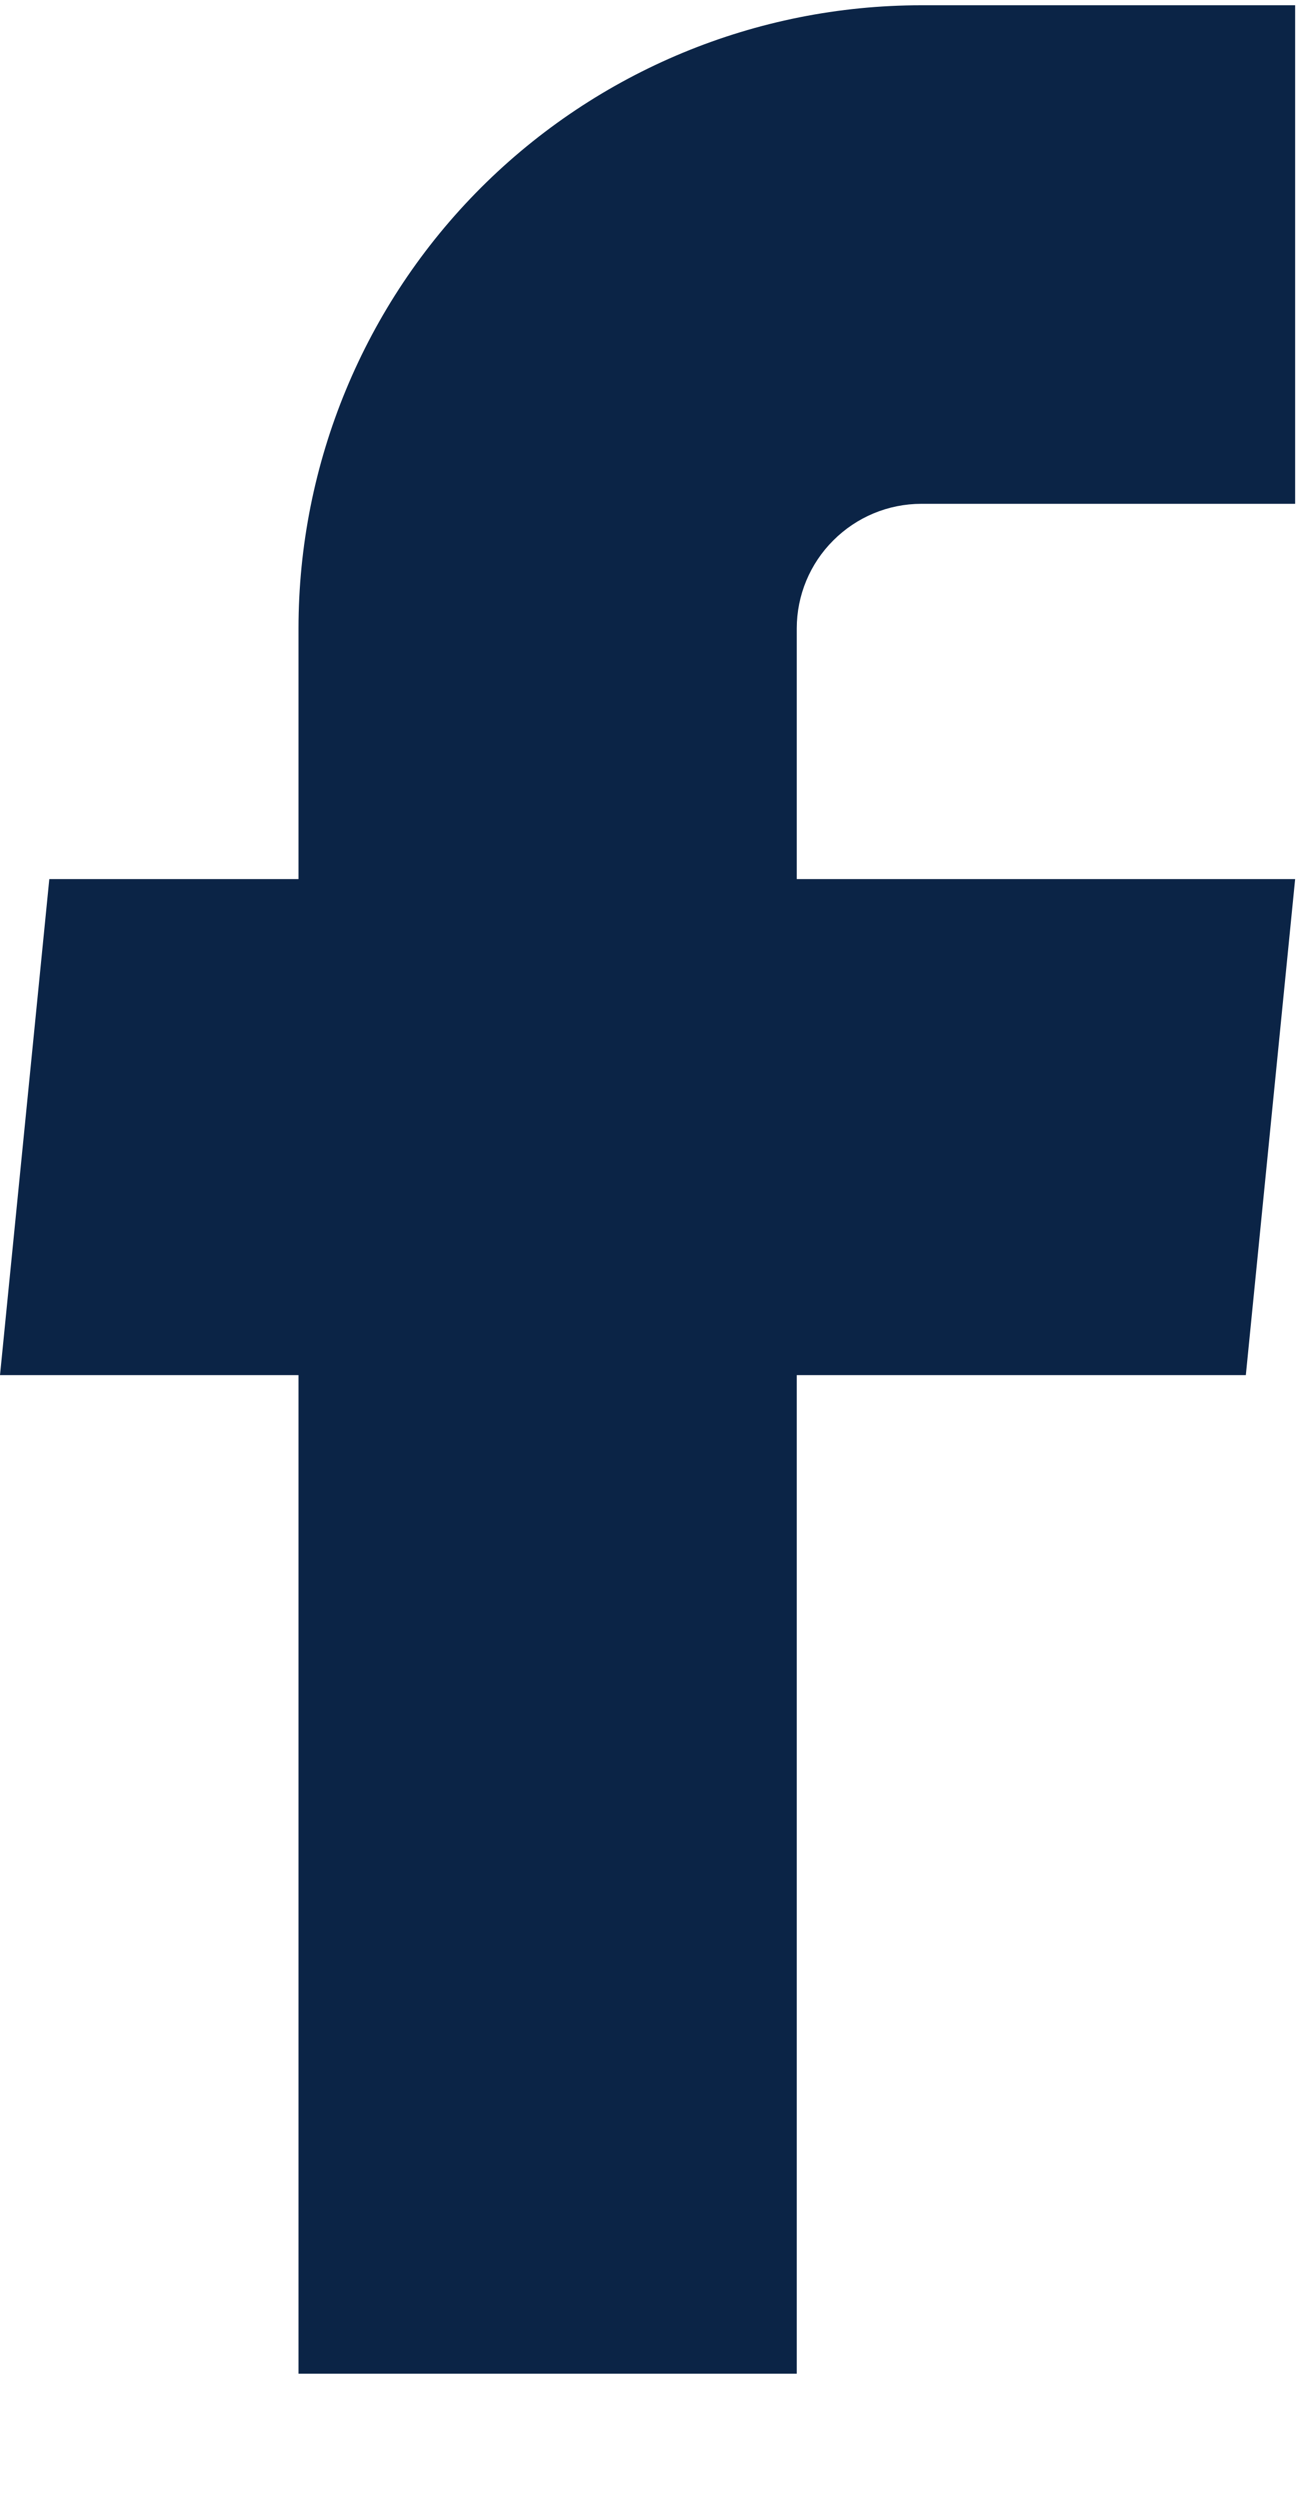 <svg width="10" height="19" viewBox="0 0 10 19" fill="none" xmlns="http://www.w3.org/2000/svg">
<path d="M2.27 18.04H6.059V10.451H9.474L9.849 6.681H6.059V4.776C6.059 4.525 6.159 4.284 6.337 4.107C6.515 3.929 6.755 3.829 7.007 3.829H9.849V0.04H7.007C5.75 0.04 4.546 0.539 3.657 1.427C2.769 2.315 2.27 3.52 2.27 4.776V6.681H0.375L0 10.451H2.27V18.04Z" fill="#0B2446"/>
</svg>
